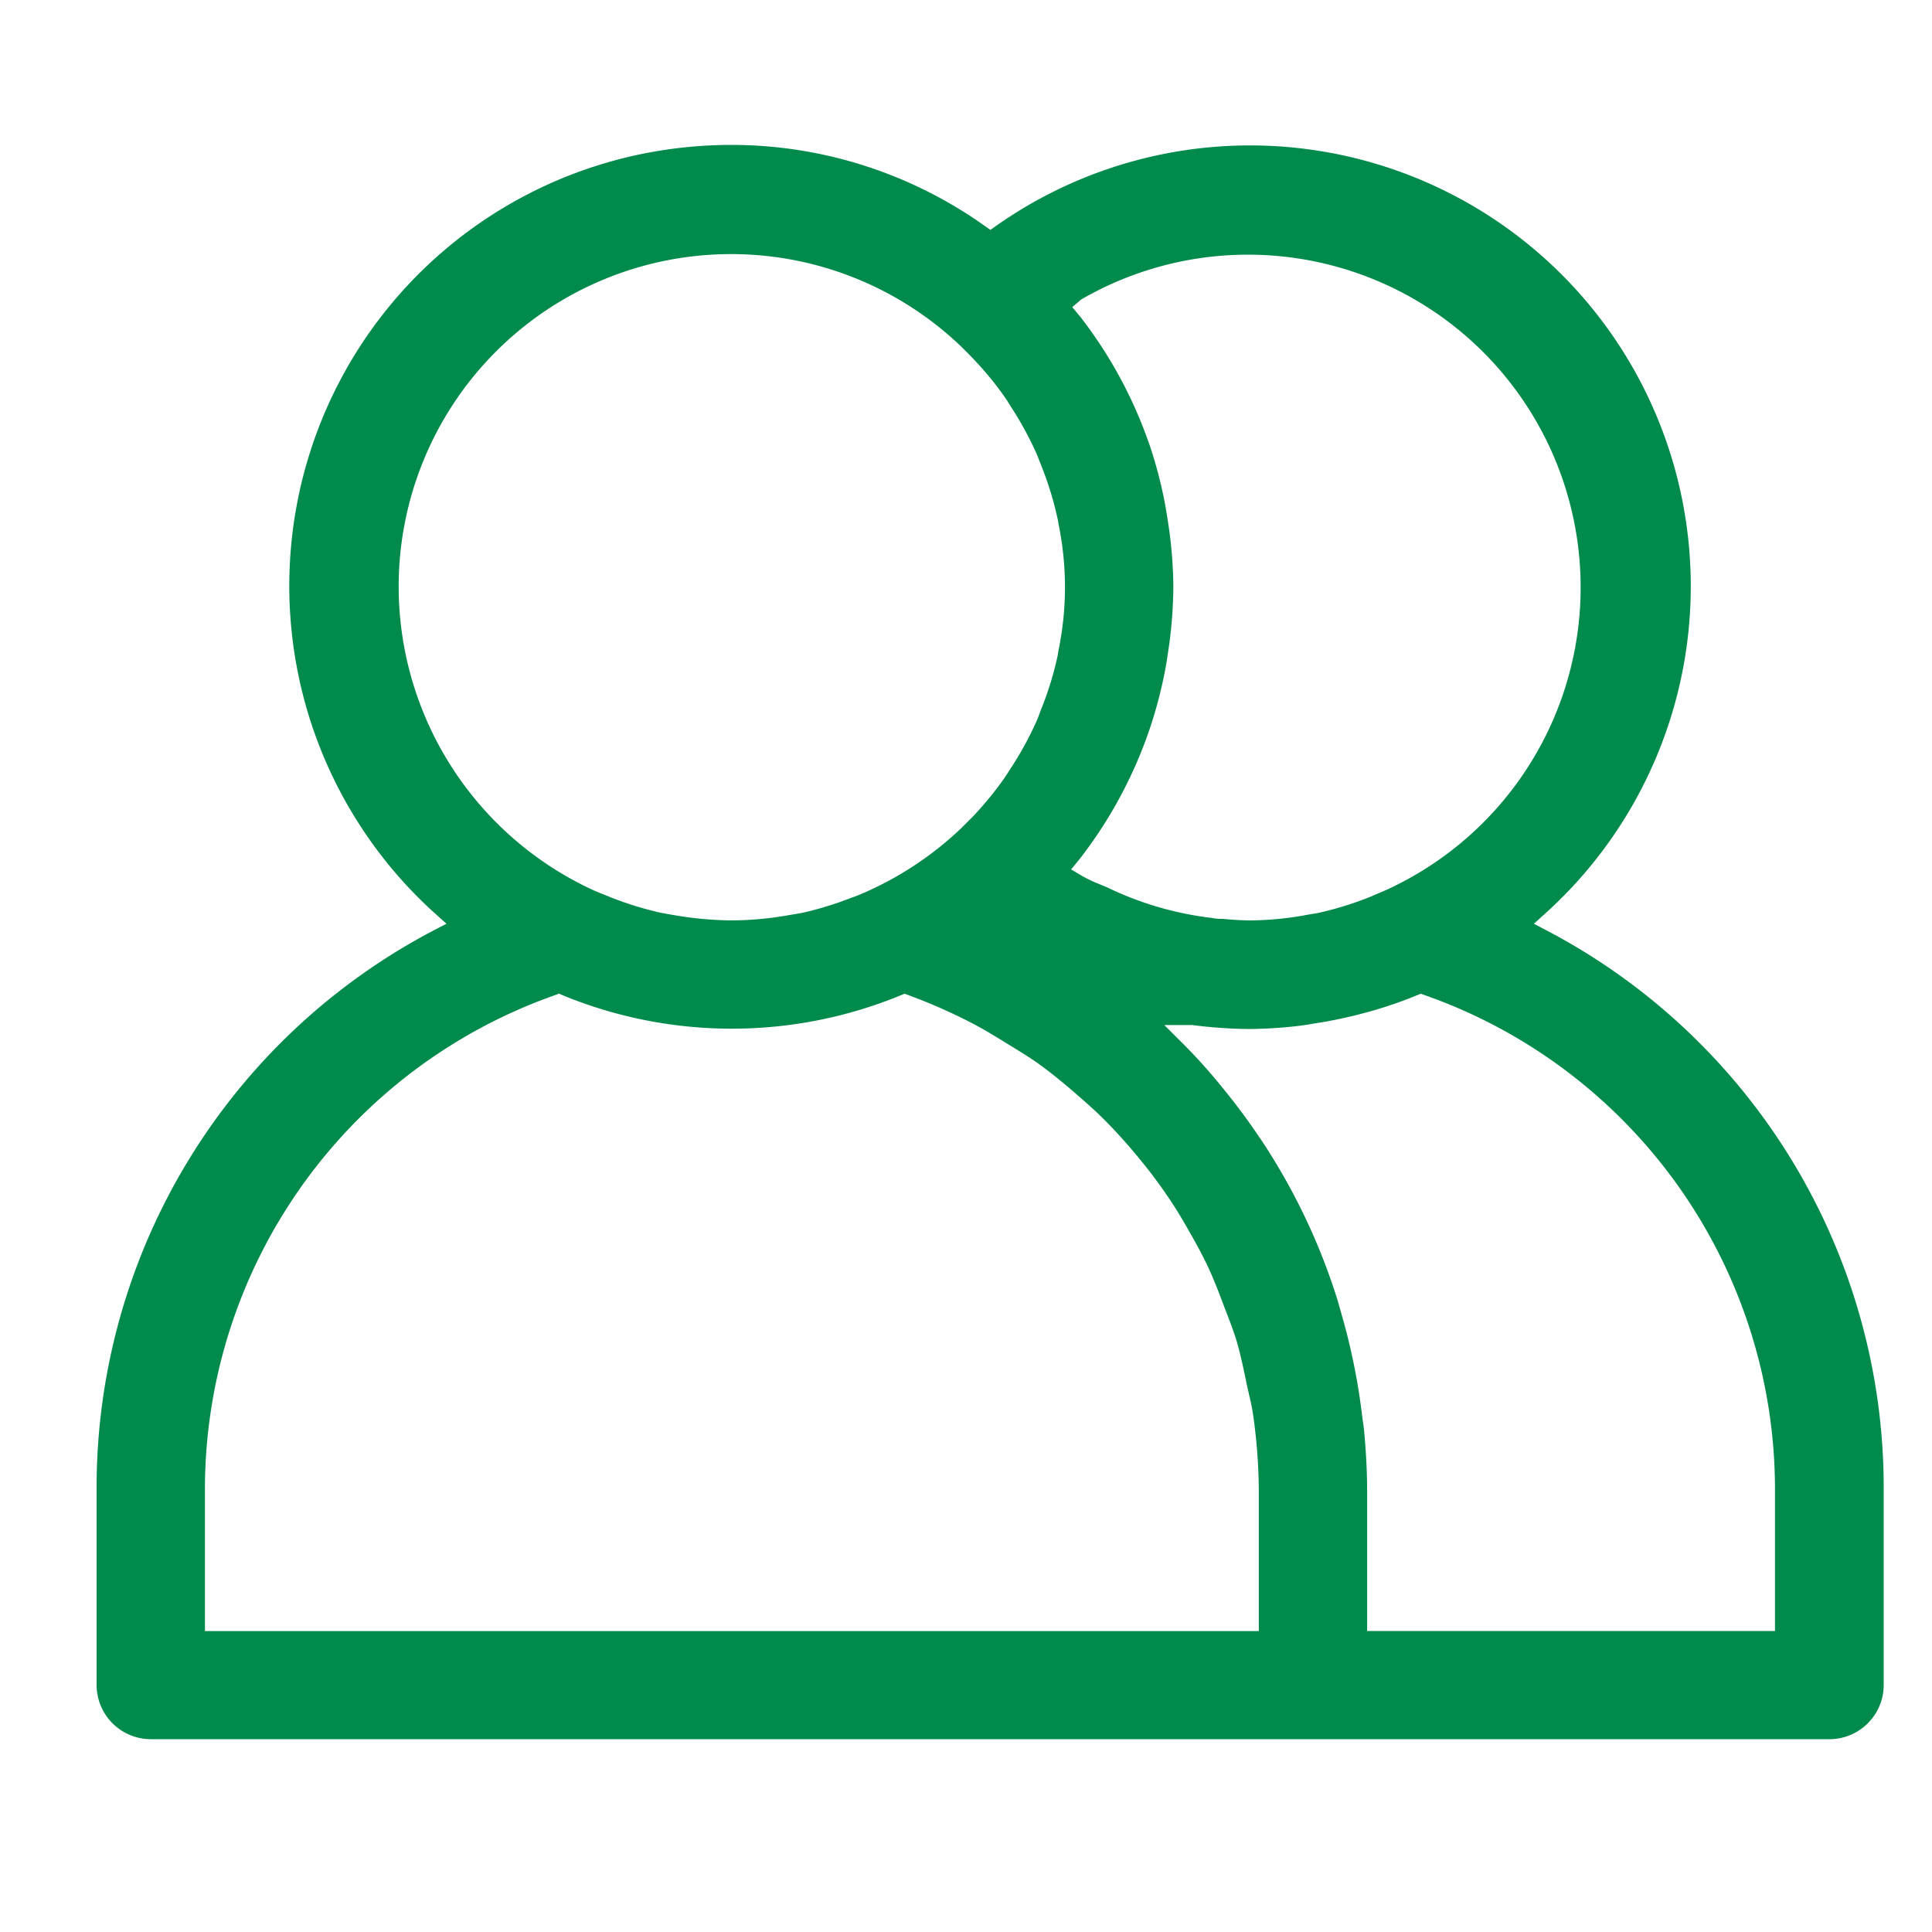 <svg id="icon_v_cislech_01" xmlns="http://www.w3.org/2000/svg" xmlns:xlink="http://www.w3.org/1999/xlink" width="40" height="40" viewBox="0 0 40 40">
  <defs>
    <clipPath id="clip-path">
      <rect id="Rectangle_80" data-name="Rectangle 80" width="37" height="33.008" transform="translate(0 0)" fill="none"/>
    </clipPath>
  </defs>
  <rect id="Rectangle_7" data-name="Rectangle 7" width="40" height="40" fill="none"/>
  <g id="Group_272" data-name="Group 272" transform="translate(2 3)">
    <g id="Group_271" data-name="Group 271" clip-path="url(#clip-path)">
      <path id="Path_144" data-name="Path 144" d="M30.029,16.268l-.272-.143.229-.206A9.126,9.126,0,0,0,18.63,1.672l-.124.088-.124-.087A9.049,9.049,0,0,0,13.138,0a9.345,9.345,0,0,0-1.571.135A9.129,9.129,0,0,0,7.014,15.919l.229.206-.274.143A13.021,13.021,0,0,0,0,27.874v4.011a1.124,1.124,0,0,0,1.122,1.123H35.878A1.124,1.124,0,0,0,37,31.885V27.877a13.025,13.025,0,0,0-6.971-11.609M26.245,26.652c-.006-.06-.013-.12-.022-.186L26.2,26.3c-.042-.339-.083-.6-.132-.858-.023-.123-.048-.246-.075-.37-.064-.3-.138-.588-.22-.869l-.083-.293a12.992,12.992,0,0,0-1.585-3.32l-.047-.067c-.226-.336-.47-.664-.726-.976a11.375,11.375,0,0,0-.858-.957l-.369-.368h.576a9.822,9.822,0,0,0,1.143.082h.07a9.383,9.383,0,0,0,1.026-.068q.1-.014.2-.03l.11-.019c.258-.038.538-.095.833-.166l.231-.061a8.669,8.669,0,0,0,1.045-.355l.075-.031.077.027a10.845,10.845,0,0,1,7.258,10.282v2.886H26.305V27.876c0-.379-.02-.779-.06-1.224m.437-11.219h0c-.075.034-.153.067-.234.1l-.046.022a6.994,6.994,0,0,1-1.089.342c-.035.008-.069.013-.128.023l-.083.013a6.657,6.657,0,0,1-1.206.123c-.159,0-.328-.008-.578-.032a.985.985,0,0,1-.228-.019,6.8,6.8,0,0,1-2.178-.638l-.225-.092a2.788,2.788,0,0,1-.3-.149L20.176,15l.165-.2a9.228,9.228,0,0,0,1.416-2.576L21.8,12.1a9.181,9.181,0,0,0,.343-1.336c.011-.065.02-.127.03-.193a9.363,9.363,0,0,0,.12-1.416,9.248,9.248,0,0,0-.118-1.395l-.034-.212A9.049,9.049,0,0,0,21.8,6.21l-.038-.105a9.171,9.171,0,0,0-1.4-2.552L20.2,3.359l.184-.158a6.888,6.888,0,1,1,6.3,12.232M19.53,6.563l.03.081A6.882,6.882,0,0,1,19.9,7.757a.654.654,0,0,1,.014.085,6.467,6.467,0,0,1,0,2.629l-.006.037c-.006.039-.009.062-.015.087a6.786,6.786,0,0,1-.344,1.107l-.03.08c-.017.049-.036.1-.059.15a6.957,6.957,0,0,1-.506.932l-.057.087c-.037.061-.076.119-.113.174a7.284,7.284,0,0,1-.651.791l-.237.236a6.96,6.96,0,0,1-1.911,1.289c-.109.051-.226.1-.352.144a7.218,7.218,0,0,1-1.01.312c-.039.007-.078.015-.118.021l-.152.025a6.884,6.884,0,0,1-1.125.112h-.151a7.291,7.291,0,0,1-1.147-.113l-.143-.024-.116-.022a7.074,7.074,0,0,1-1.025-.317l-.323-.131A6.925,6.925,0,0,1,6.254,9.161,6.883,6.883,0,0,1,17.9,4.175c.08.079.157.154.234.236a6.982,6.982,0,0,1,.656.792c.035.05.068.1.1.154l.073.115a6.911,6.911,0,0,1,.5.927c.02.046.037.09.064.164M9.573,17.571l.078.035a9.2,9.2,0,0,0,7,0l.078-.032.079.029a11.429,11.429,0,0,1,1.329.587c.219.114.417.234.673.392l.264.162c.141.088.275.171.406.264.232.167.465.351.753.6l.064.056c.135.117.269.236.393.35.212.2.423.422.643.672.169.193.3.356.425.512.188.241.354.473.508.707.136.206.261.423.378.63.147.255.269.487.374.71.117.251.224.532.315.776l.051.132c.072.185.14.366.2.548.094.307.16.629.226.948l.053.238c.024.1.055.233.075.364a11.335,11.335,0,0,1,.124,1.63v2.889H2.243V27.875A10.85,10.85,0,0,1,9.5,17.6Z" fill="#008a4c"/>
    </g>
  </g>
</svg>
